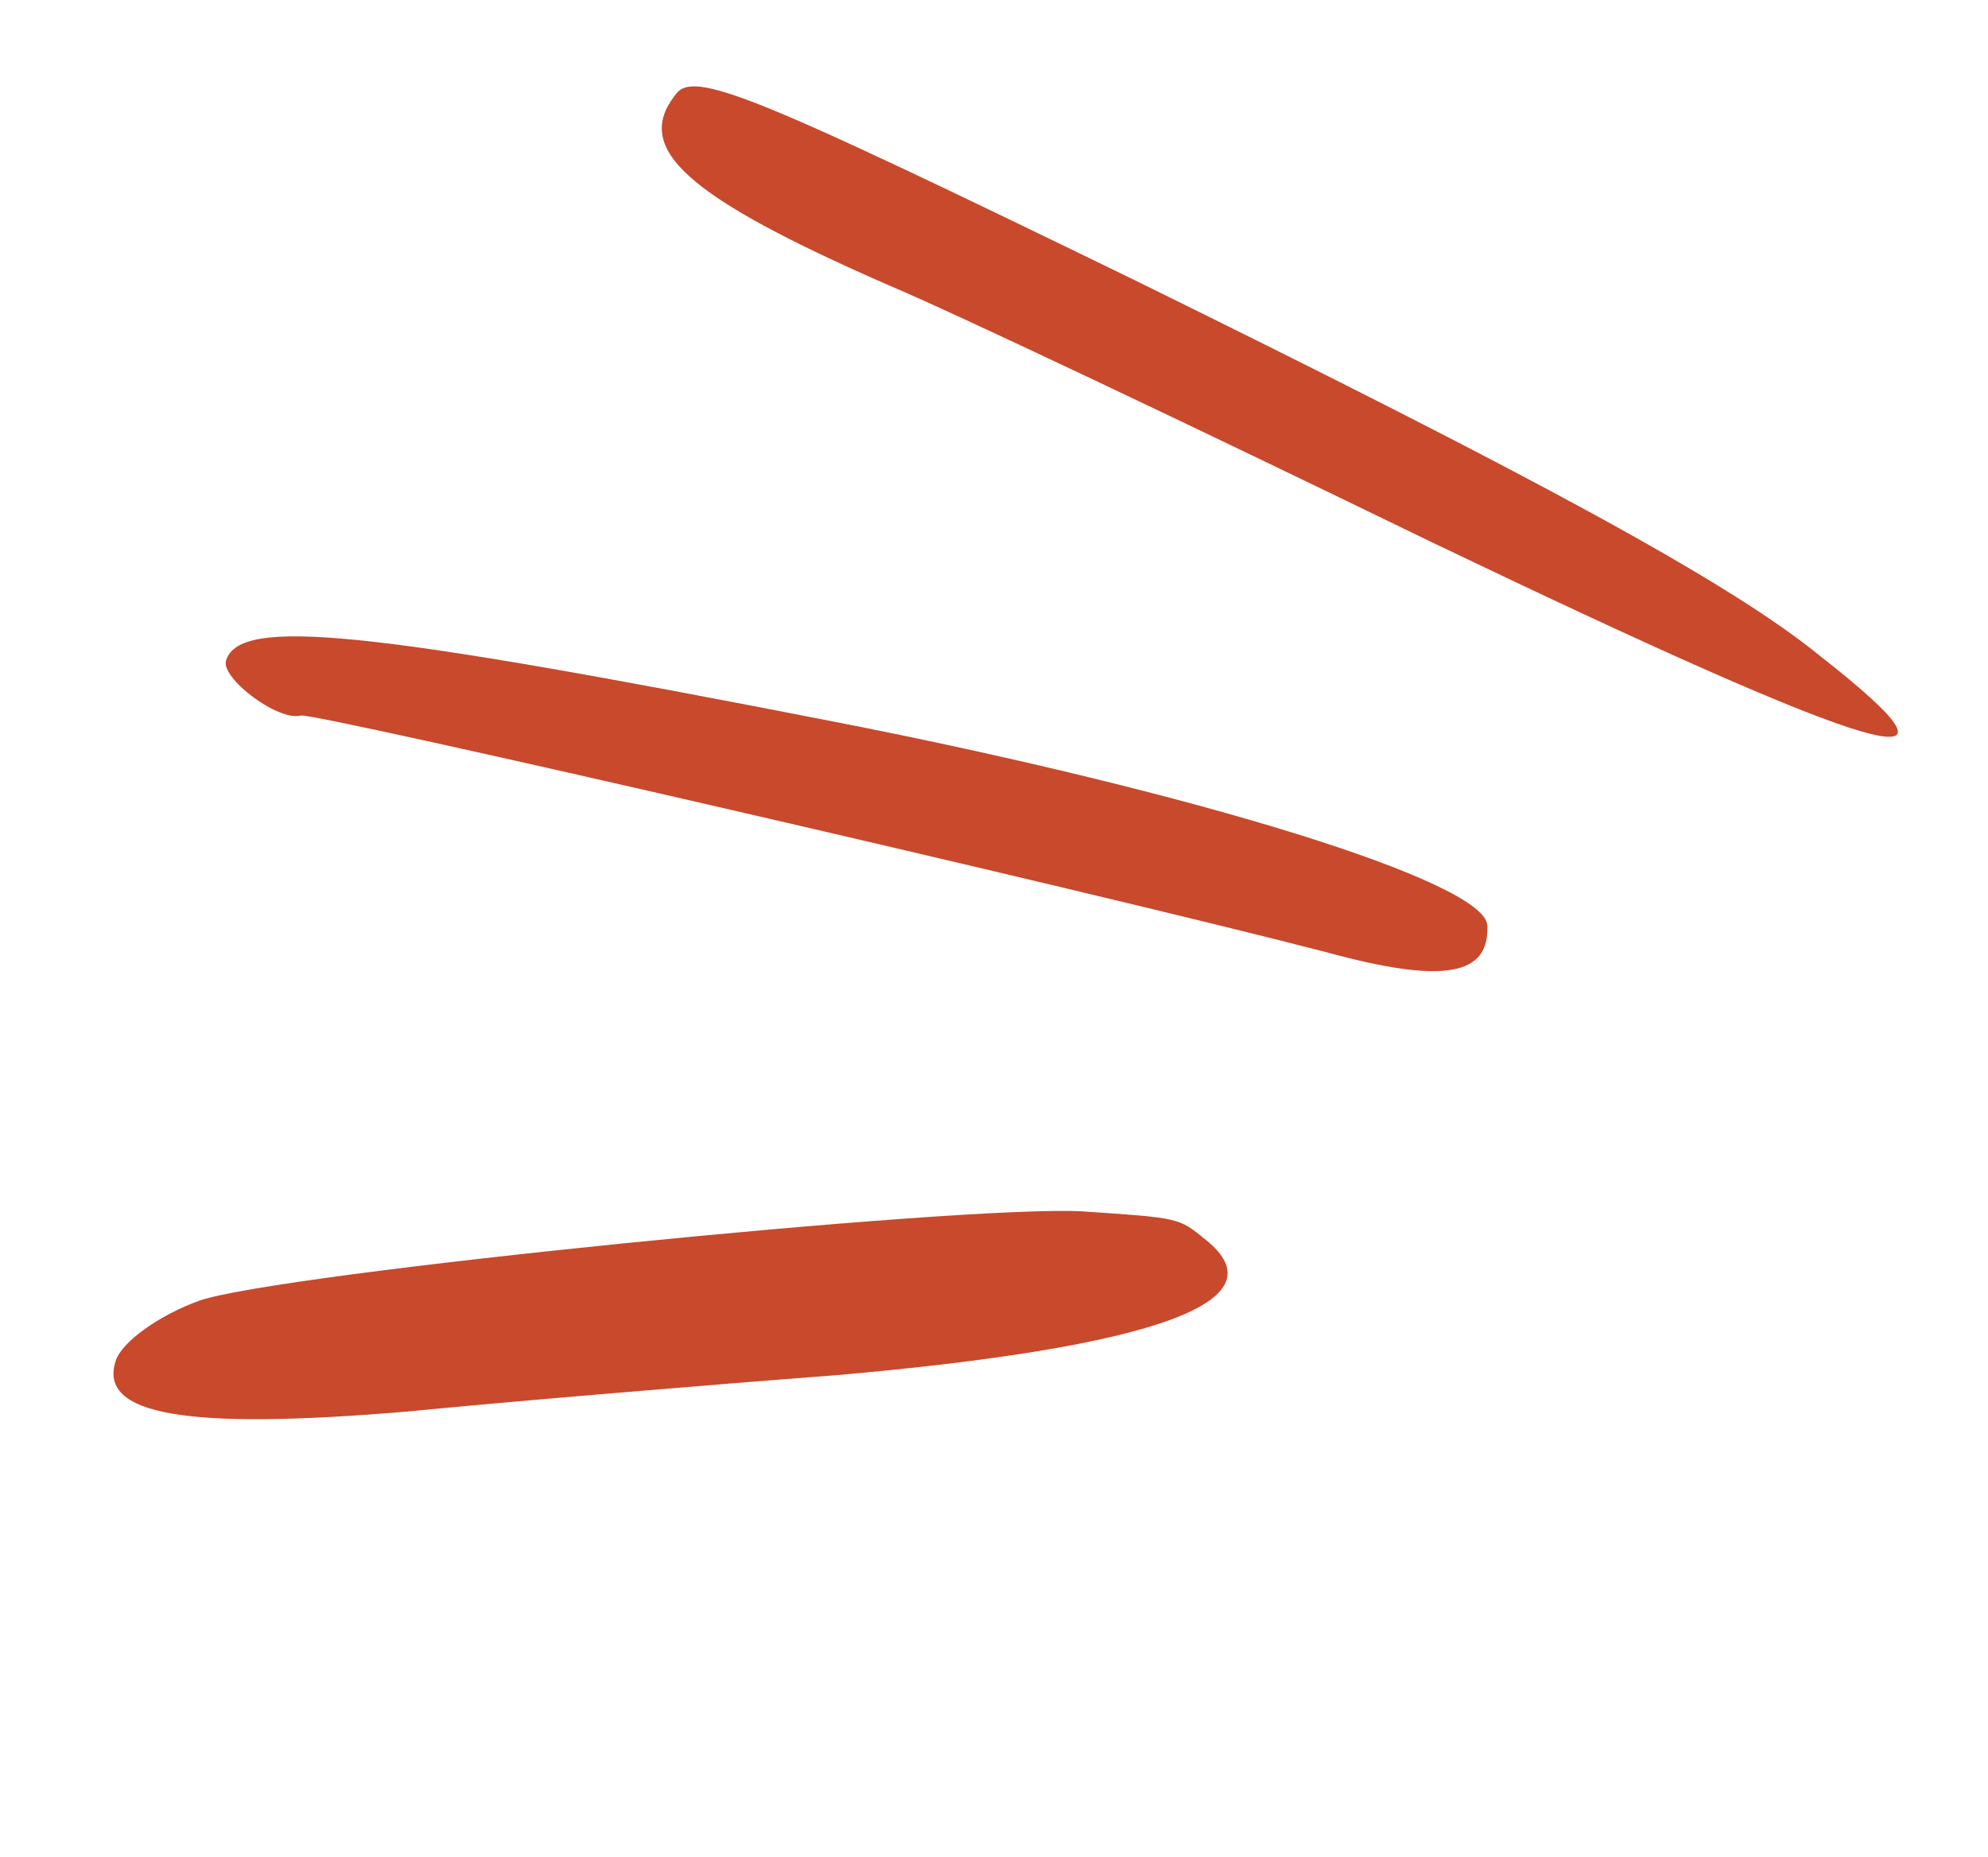 <?xml version="1.0" encoding="UTF-8"?> <svg xmlns="http://www.w3.org/2000/svg" width="121" height="113" viewBox="0 0 121 113" fill="none"><path d="M41.116 5.756C38.528 9.035 41.704 11.943 54.068 17.35C57.798 18.908 72.583 25.92 87.015 32.936C114.81 46.269 121.268 48.121 110.753 39.901C105.262 35.422 93.348 28.985 68.892 16.966C45.822 5.748 42.199 4.224 41.116 5.756Z" fill="#C8492C"></path><path d="M50.774 43.921C22.236 38.344 14.62 37.529 13.76 40.191C13.416 41.256 16.908 43.913 18.32 43.547C19.203 43.361 66.049 54.149 80.699 57.942C87.829 59.894 90.691 59.407 90.521 56.295C90.32 53.643 72.895 48.247 50.774 43.921Z" fill="#C8492C"></path><path d="M65.84 73.72C58.44 73.328 16.757 77.497 12.101 79.168C9.703 80.039 7.417 81.652 7.039 82.823C5.972 86.124 11.324 87.031 24.619 85.918C31.054 85.292 42.9 84.299 50.856 83.695C70.339 81.994 78.063 79.199 73.393 75.455C71.717 74.09 71.824 74.125 65.84 73.72Z" fill="#C8492C"></path></svg> 